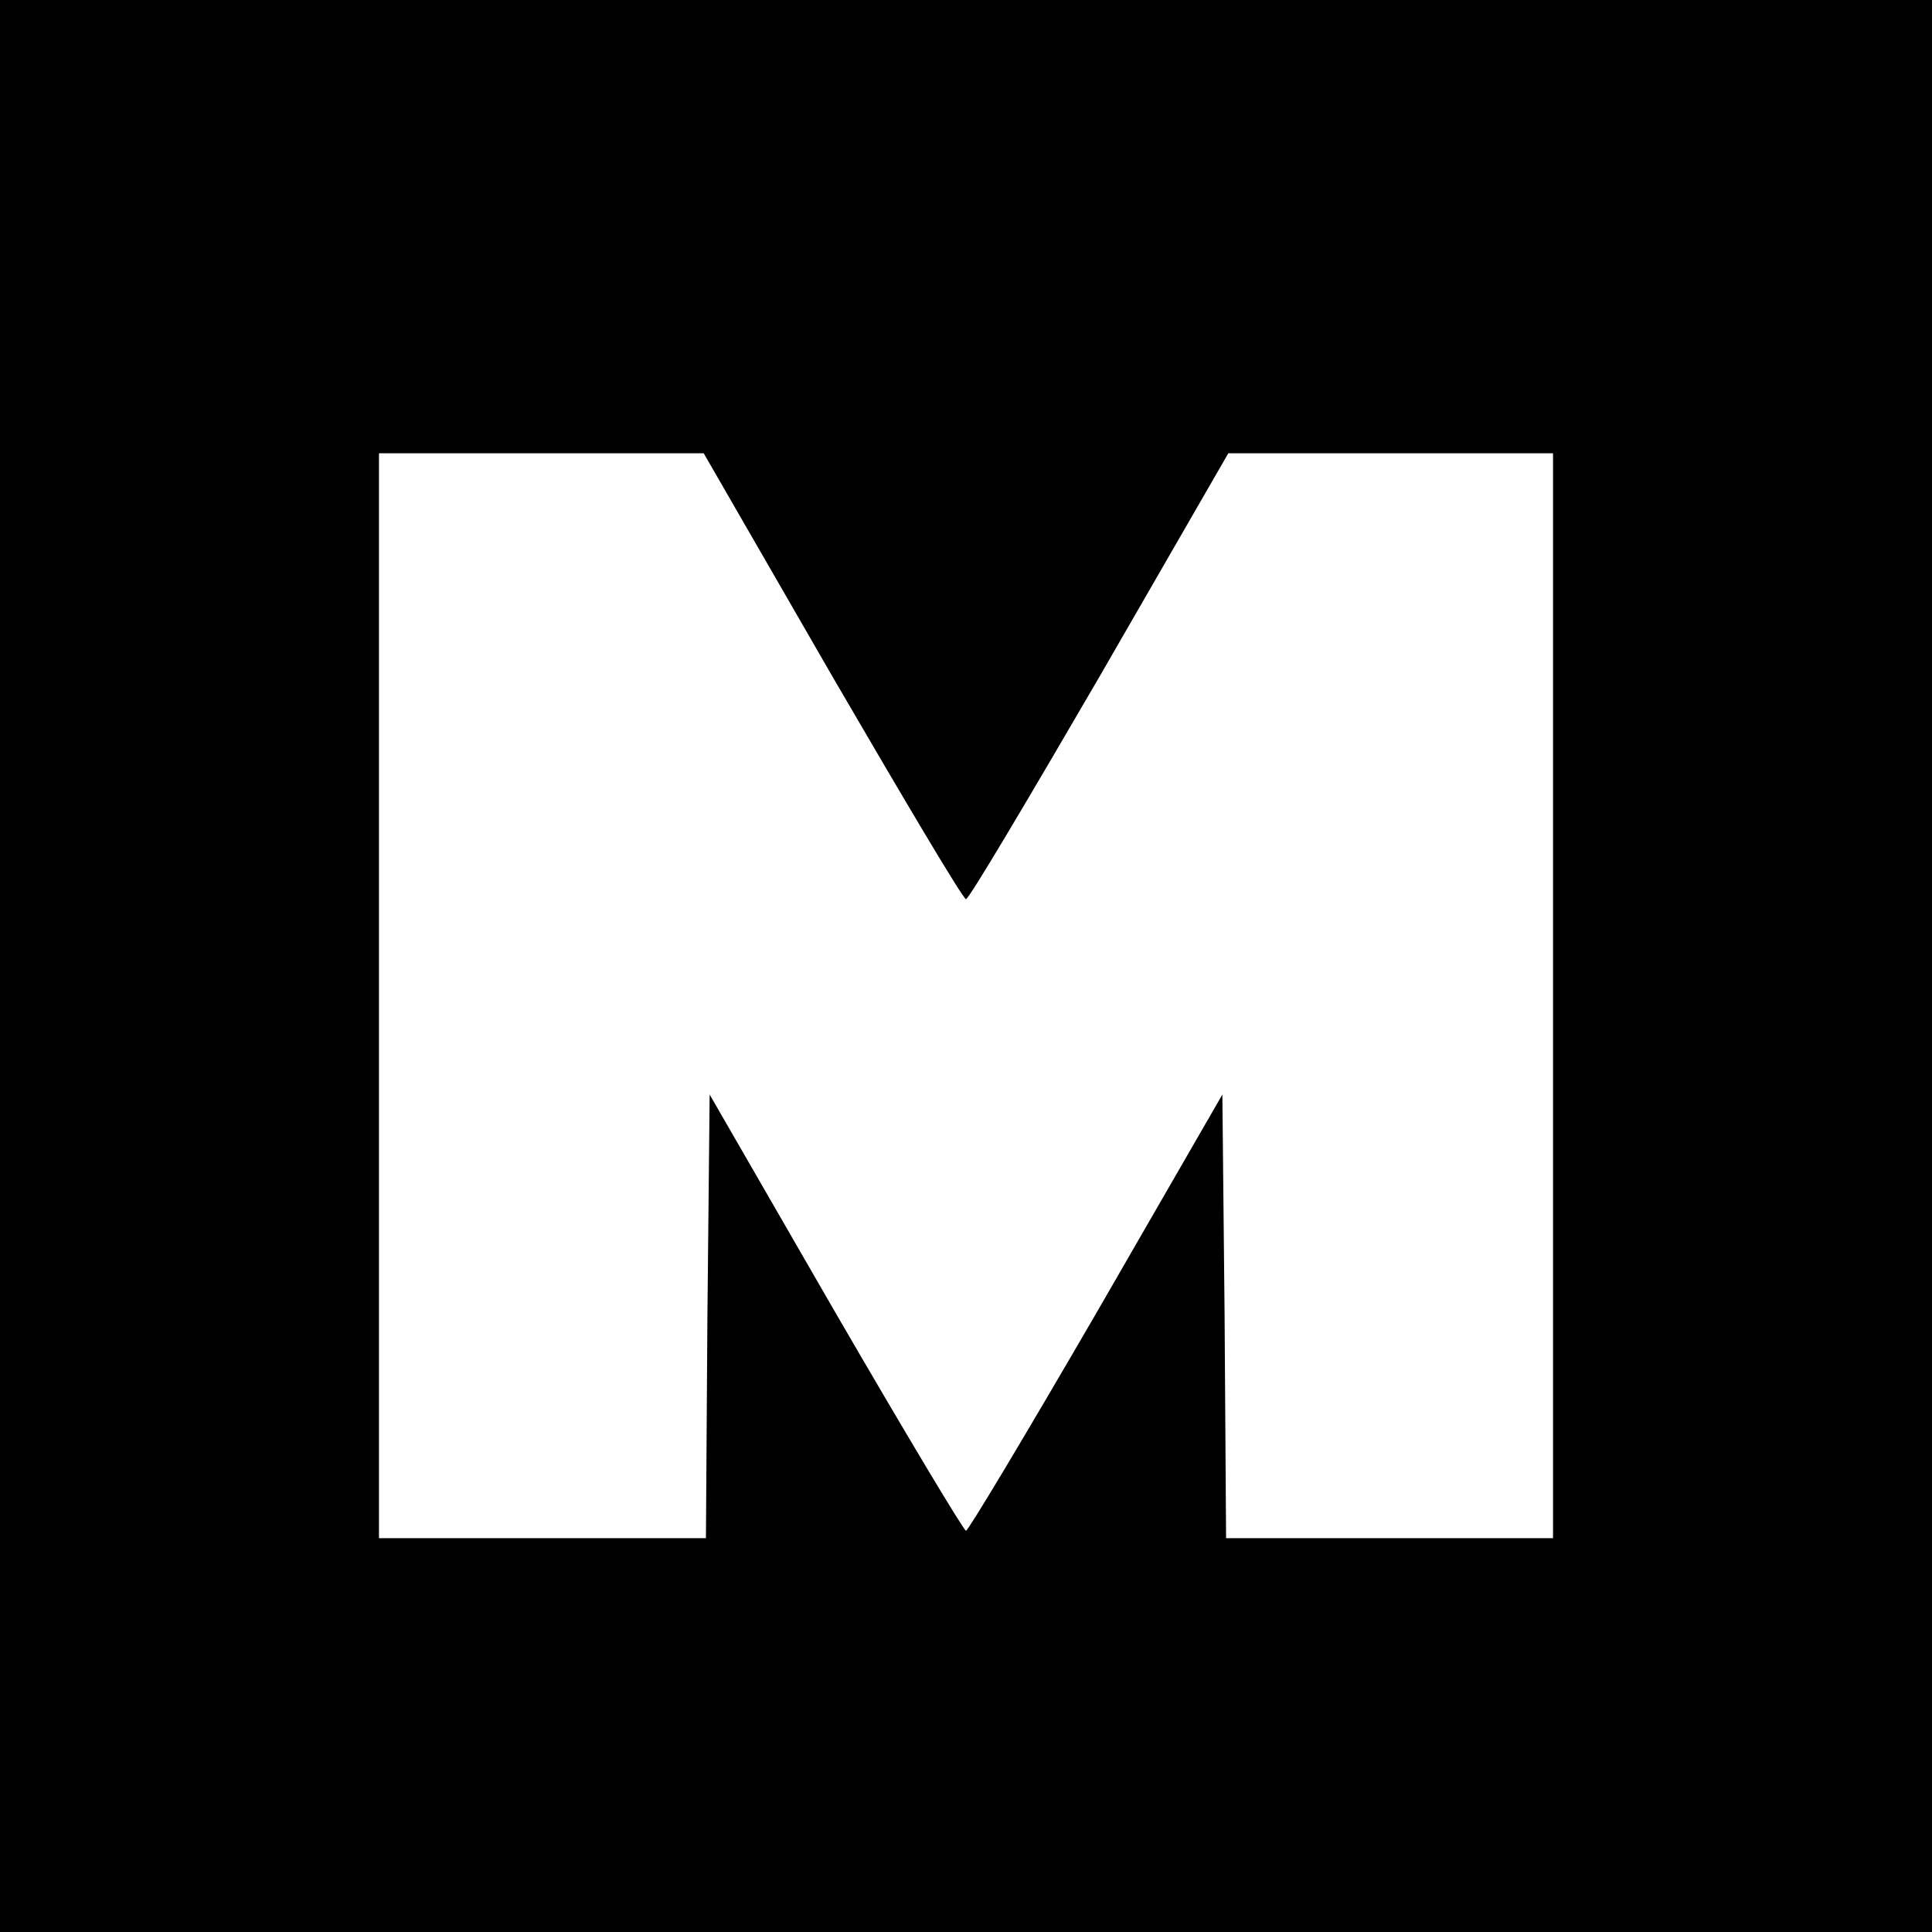 <?xml version="1.0" standalone="no"?>
<!DOCTYPE svg PUBLIC "-//W3C//DTD SVG 20010904//EN"
 "http://www.w3.org/TR/2001/REC-SVG-20010904/DTD/svg10.dtd">
<svg version="1.0" xmlns="http://www.w3.org/2000/svg"
 width="260pt" height="260pt" viewBox="0 0 260 260"
 preserveAspectRatio="xMidYMid meet">
<g transform="translate(0,260) scale(0.1,-0.1)"
fill="#000000" stroke="none">
<path d="M0 1300 l0 -1300 1300 0 1300 0 0 1300 0 1300 -1300 0 -1300 0 0
-1300z m1120 390 c96 -165 176 -300 180 -300 4 0 84 135 180 300 l173 300 218
0 219 0 0 -730 0 -730 -220 0 -220 0 -2 299 -3 298 -169 -293 c-94 -162 -173
-294 -176 -294 -3 0 -82 132 -176 294 l-169 293 -3 -298 -2 -299 -220 0 -220
0 0 730 0 730 219 0 218 0 173 -300z"/>
</g>
</svg>
